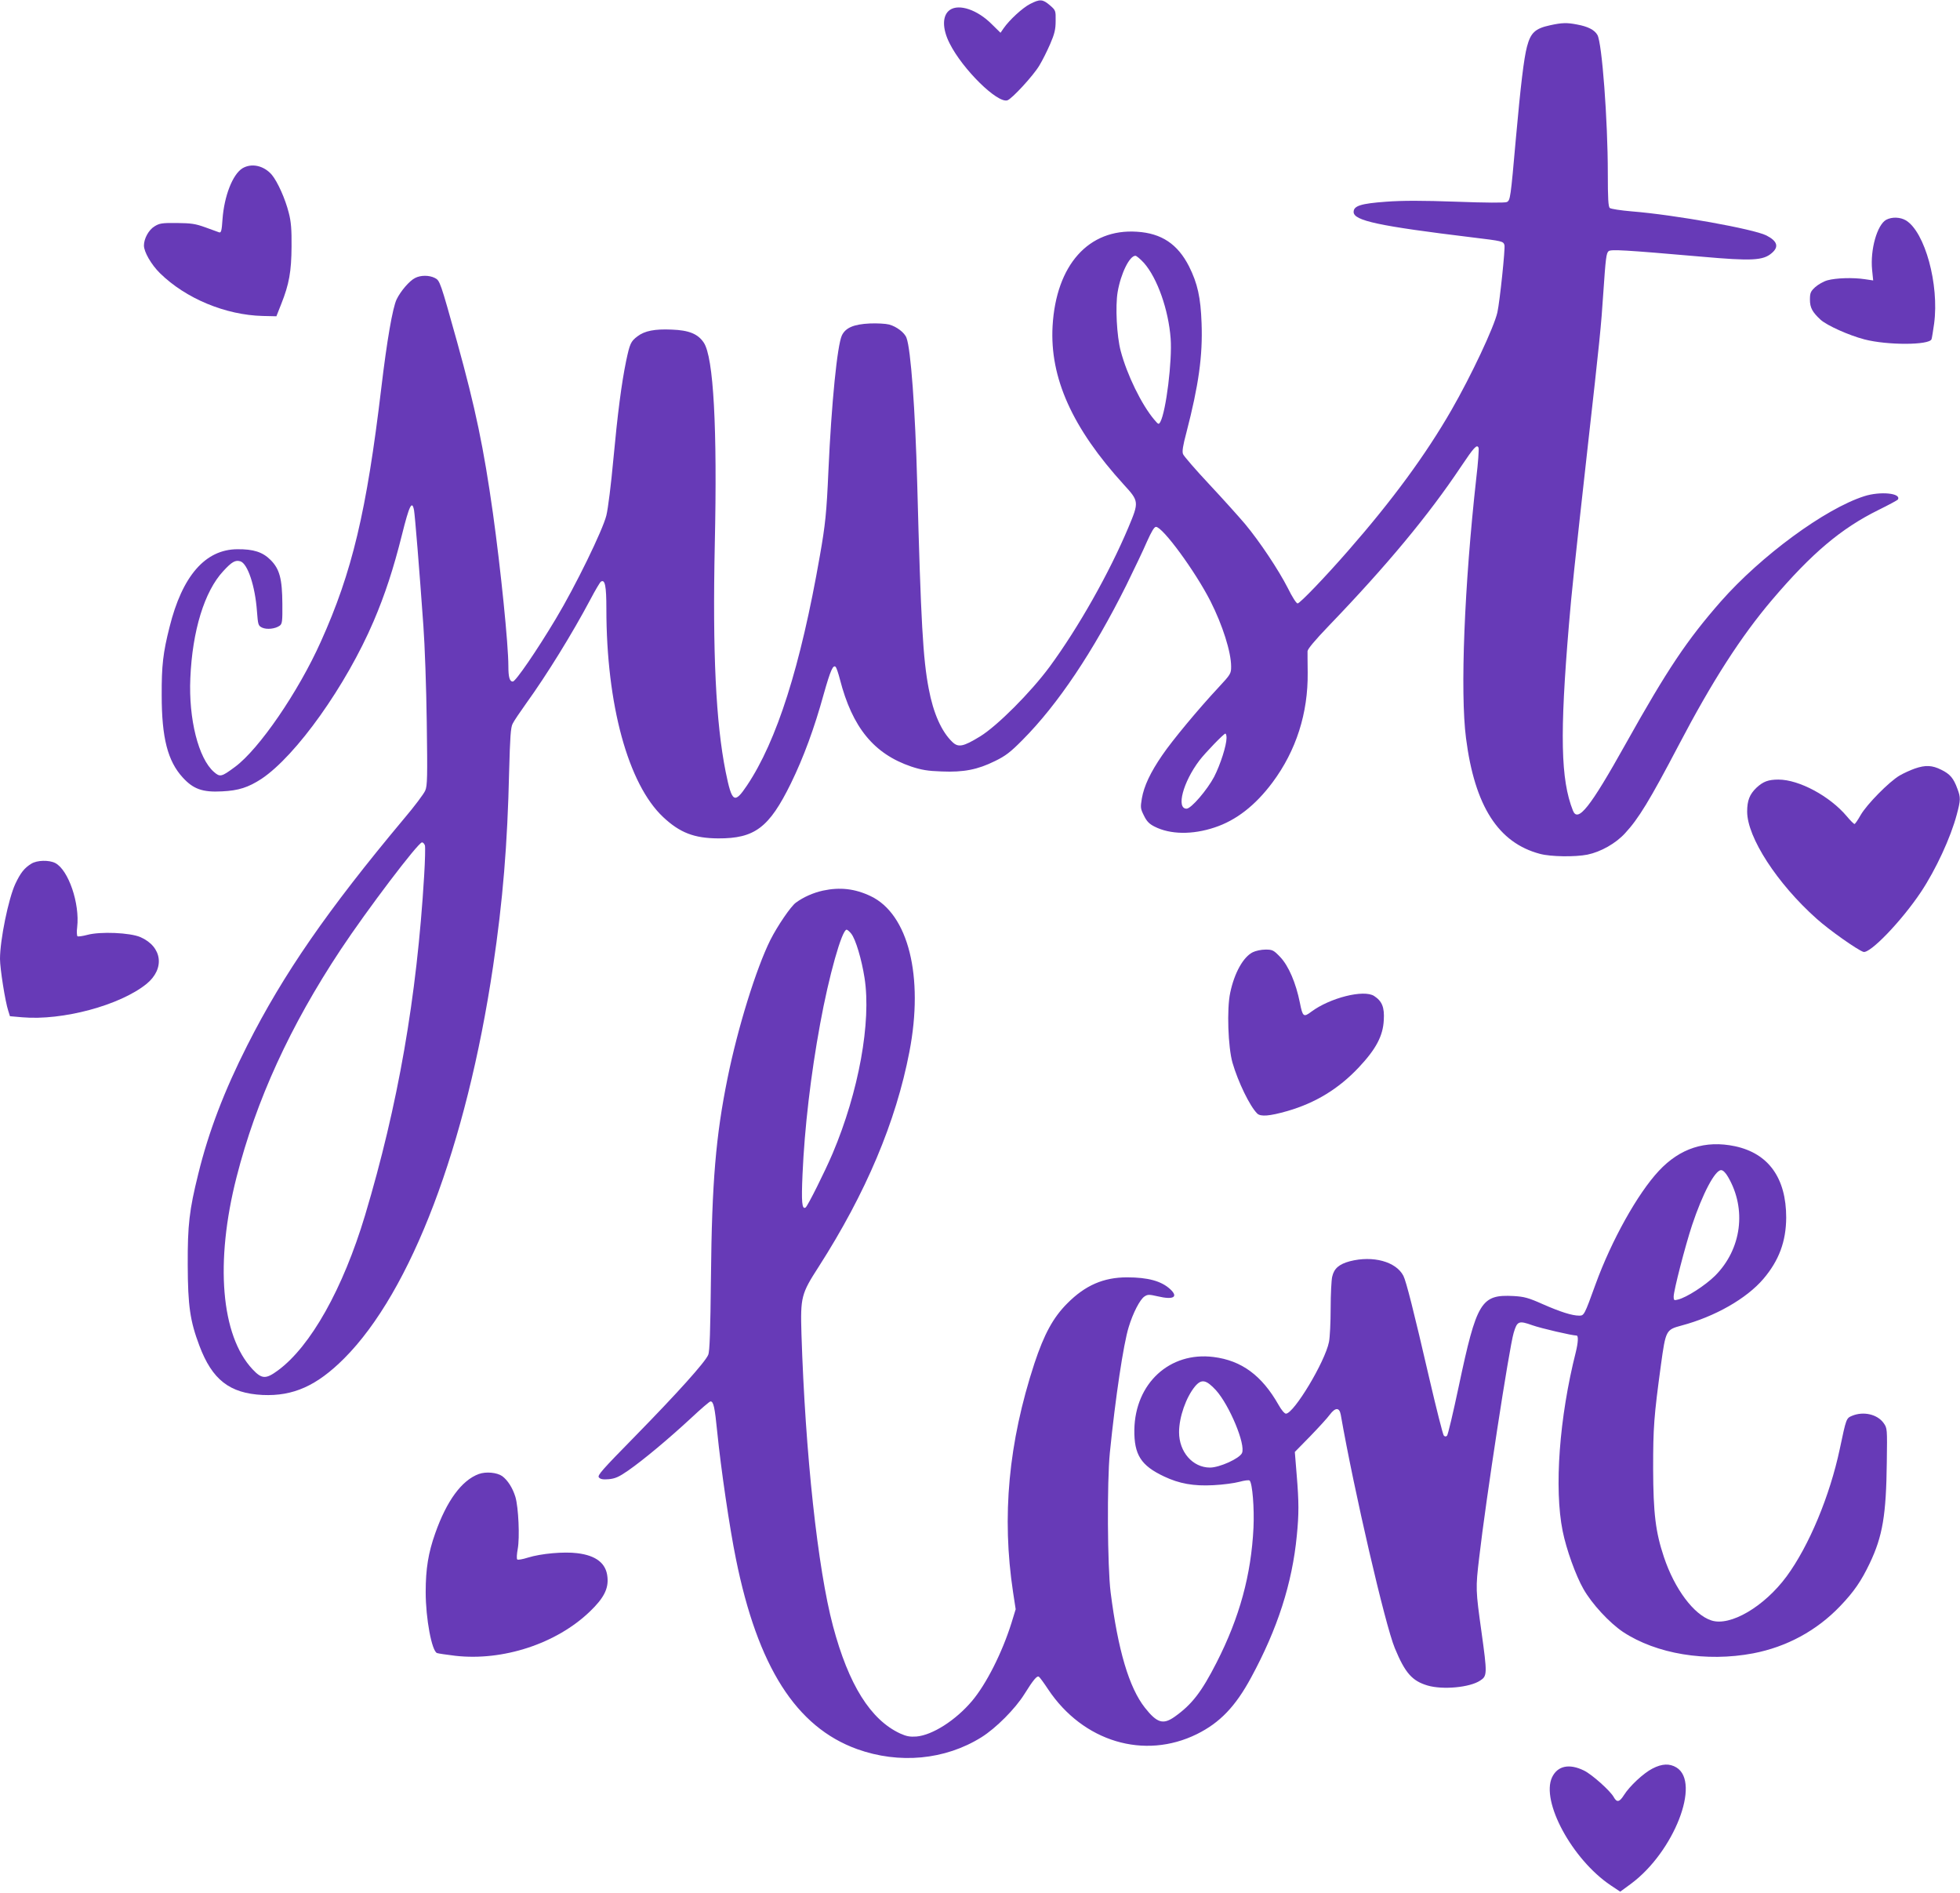 <?xml version="1.0" standalone="no"?>
<!DOCTYPE svg PUBLIC "-//W3C//DTD SVG 20010904//EN"
 "http://www.w3.org/TR/2001/REC-SVG-20010904/DTD/svg10.dtd">
<svg version="1.0" xmlns="http://www.w3.org/2000/svg"
 width="1280pt" height="1236pt" viewBox="0 0 1280 1236"
 preserveAspectRatio="xMidYMid meet">
<g transform="translate(0,1236) scale(0.1,-0.1)"
fill="#673ab7" stroke="none">
<path d="M6727 12334 c-49 -25 -135 -104 -173 -159 l-20 -29 -56 55 c-94 95
-215 136 -275 94 -50 -35 -51 -121 -1 -219 85 -169 312 -392 377 -371 29 9
171 163 209 228 19 31 50 93 70 139 29 67 36 96 36 152 1 67 0 69 -38 102 -47
40 -65 41 -129 8z"/>
<path d="M10123 12195 c-98 -21 -127 -49 -151 -140 -20 -76 -41 -251 -72 -595
-35 -397 -37 -407 -59 -419 -10 -6 -144 -5 -329 2 -223 8 -354 8 -460 0 -165
-12 -212 -27 -212 -67 0 -57 166 -92 775 -166 198 -24 202 -25 210 -50 6 -20
-30 -365 -46 -439 -21 -95 -171 -414 -300 -638 -168 -292 -386 -589 -674 -918
-150 -172 -316 -345 -331 -345 -8 0 -36 44 -63 99 -61 120 -185 306 -281 421
-40 47 -144 163 -233 258 -89 95 -166 184 -171 197 -7 17 -1 55 22 141 80 309
107 500 99 714 -6 168 -26 259 -82 371 -74 145 -179 216 -340 226 -316 21
-528 -217 -551 -616 -19 -337 128 -665 465 -1035 100 -109 100 -113 30 -280
-126 -299 -326 -653 -514 -909 -124 -168 -343 -387 -454 -455 -111 -68 -143
-74 -182 -36 -70 67 -124 187 -154 348 -37 194 -51 428 -75 1339 -13 484 -42
879 -70 951 -12 34 -65 74 -113 87 -23 6 -80 9 -127 7 -105 -5 -158 -28 -182
-78 -30 -64 -68 -439 -88 -885 -12 -273 -20 -351 -56 -555 -126 -722 -281
-1208 -476 -1499 -82 -122 -98 -112 -139 90 -64 320 -86 778 -71 1484 17 762
-8 1223 -72 1318 -38 57 -97 81 -209 85 -111 5 -177 -8 -224 -44 -44 -33 -50
-48 -74 -161 -30 -146 -55 -337 -84 -648 -14 -154 -34 -316 -45 -360 -23 -95
-203 -464 -330 -675 -125 -209 -263 -410 -281 -410 -21 0 -29 29 -29 100 0
143 -50 635 -101 1000 -60 425 -113 681 -234 1118 -110 394 -112 400 -145 417
-37 19 -93 19 -129 0 -37 -18 -95 -86 -121 -140 -26 -55 -63 -267 -100 -579
-96 -805 -190 -1202 -395 -1656 -147 -328 -403 -701 -560 -817 -89 -66 -98
-68 -138 -33 -101 88 -166 346 -154 612 13 309 92 567 215 699 56 61 79 74
112 64 47 -15 96 -160 108 -325 7 -90 8 -95 34 -108 31 -14 86 -8 115 13 16
12 18 29 17 142 -1 164 -18 228 -77 287 -52 52 -112 71 -217 70 -209 -1 -360
-174 -443 -509 -42 -166 -52 -250 -51 -445 0 -277 39 -429 137 -536 69 -76
130 -98 257 -91 108 5 172 26 258 82 226 151 552 608 732 1029 74 173 130 344
185 564 48 193 66 229 79 160 6 -35 35 -387 61 -755 9 -120 19 -402 22 -628 5
-359 4 -415 -10 -447 -9 -21 -71 -104 -140 -185 -497 -594 -786 -1011 -1022
-1478 -150 -296 -253 -565 -320 -839 -59 -238 -70 -333 -69 -596 1 -266 15
-364 76 -526 84 -223 197 -311 413 -322 200 -9 354 60 533 239 437 438 798
1389 972 2559 64 430 94 795 105 1275 6 222 10 286 23 310 8 17 48 76 88 132
135 187 301 456 419 678 32 61 63 113 69 117 27 18 36 -27 36 -177 0 -626 142
-1145 371 -1360 109 -102 202 -138 359 -139 239 -1 333 70 475 359 83 170 153
360 215 585 43 152 61 194 78 175 5 -6 17 -41 27 -80 81 -315 222 -487 466
-570 67 -22 107 -29 199 -32 144 -6 235 12 348 68 68 33 101 58 179 137 233
234 463 579 679 1012 50 102 111 229 134 283 30 67 48 97 59 97 44 0 256 -289
356 -485 79 -156 135 -332 135 -427 0 -46 -3 -51 -82 -136 -129 -138 -303
-347 -368 -443 -77 -112 -119 -201 -133 -282 -10 -60 -9 -67 14 -113 18 -37
35 -54 69 -71 102 -52 247 -54 391 -6 141 46 267 144 379 294 155 208 233 453
230 718 -1 64 -1 126 -1 139 1 15 47 70 138 165 381 396 653 724 864 1040 85
127 105 149 115 123 3 -8 -3 -98 -15 -198 -78 -700 -106 -1398 -67 -1698 57
-444 211 -683 483 -755 70 -19 230 -21 310 -5 87 18 185 73 246 140 88 95 160
213 350 575 219 418 406 709 611 950 258 303 450 465 693 585 67 33 124 64
127 68 26 42 -115 56 -220 22 -256 -82 -673 -389 -935 -686 -221 -252 -349
-442 -623 -932 -232 -415 -312 -516 -344 -434 -80 202 -86 498 -26 1212 17
207 36 384 123 1165 77 684 88 792 101 995 16 236 20 267 35 280 16 13 102 8
609 -36 326 -29 400 -25 456 23 49 41 38 79 -35 116 -85 42 -593 134 -880 157
-71 6 -135 16 -142 22 -10 8 -13 63 -13 227 0 345 -38 853 -68 903 -19 33 -62
55 -133 68 -66 13 -99 12 -176 -5z m-2652 -1552 c87 -99 160 -305 174 -493 11
-144 -30 -475 -67 -544 -11 -19 -12 -19 -40 14 -83 98 -178 293 -219 448 -26
97 -36 293 -20 386 21 122 78 236 116 236 7 0 32 -21 56 -47z m539 -3101 c0
-49 -40 -174 -81 -254 -45 -85 -150 -208 -180 -208 -69 0 -23 174 84 315 38
50 159 175 169 175 5 0 8 -12 8 -28z m-5235 -702 c3 -11 1 -100 -5 -197 -48
-799 -171 -1500 -386 -2218 -144 -479 -355 -855 -568 -1012 -80 -59 -106 -58
-167 7 -206 220 -246 699 -104 1255 128 502 350 987 680 1485 171 258 506 700
531 700 7 0 15 -9 19 -20z"/>
<path d="M1583 11261 c-64 -40 -119 -181 -130 -334 -5 -75 -9 -88 -22 -84 -9
3 -50 18 -91 33 -64 23 -91 27 -185 28 -98 1 -114 -2 -146 -22 -38 -23 -69
-80 -69 -125 0 -42 48 -125 105 -181 168 -165 428 -273 671 -279 l89 -2 32 81
c51 128 66 211 67 374 1 111 -3 163 -18 220 -23 92 -73 203 -111 249 -52 60
-132 78 -192 42z"/>
<path d="M12318 10925 c-59 -33 -105 -194 -92 -327 l7 -69 -54 8 c-78 12 -189
8 -244 -7 -26 -7 -62 -28 -81 -45 -30 -28 -34 -38 -34 -82 0 -52 16 -81 70
-131 43 -38 183 -101 286 -128 150 -39 423 -38 438 1 3 8 10 54 17 102 34 256
-60 598 -184 674 -38 22 -91 24 -129 4z"/>
<path d="M12505 7342 c-28 -10 -73 -30 -100 -46 -68 -40 -214 -188 -254 -258
-18 -32 -36 -58 -40 -58 -4 0 -27 22 -50 50 -111 132 -312 240 -447 240 -66 0
-100 -13 -143 -53 -45 -43 -61 -84 -61 -156 0 -168 196 -470 453 -699 82 -74
267 -204 306 -217 43 -13 249 201 376 391 97 146 194 355 234 506 25 94 26
110 4 168 -25 69 -48 96 -105 124 -60 30 -103 32 -173 8z"/>
<path d="M205 6721 c-46 -28 -71 -60 -105 -132 -45 -97 -100 -366 -100 -490 0
-63 34 -279 54 -339 l11 -35 80 -7 c263 -23 639 78 812 218 121 99 103 242
-39 305 -69 30 -263 38 -348 15 -30 -8 -59 -12 -64 -9 -4 3 -6 30 -2 59 18
155 -57 374 -143 419 -41 21 -119 19 -156 -4z"/>
<path d="M5374 6545 c-63 -14 -127 -42 -177 -79 -33 -24 -120 -152 -166 -243
-93 -187 -213 -573 -280 -904 -76 -374 -102 -677 -108 -1294 -4 -361 -8 -488
-18 -511 -20 -48 -201 -249 -478 -532 -215 -219 -247 -255 -236 -268 10 -12
26 -15 64 -12 42 4 66 14 128 57 99 69 262 205 410 342 64 60 121 109 127 109
20 0 28 -39 44 -200 24 -239 81 -628 122 -828 142 -704 393 -1098 791 -1242
275 -99 575 -71 812 77 95 59 222 187 281 282 58 93 83 123 95 113 6 -4 33
-41 60 -82 228 -342 628 -462 972 -292 149 74 251 179 354 370 172 317 268
614 298 926 14 141 14 218 -1 398 l-12 148 100 102 c55 57 113 120 128 141 37
49 63 49 72 0 87 -497 290 -1373 353 -1524 67 -162 113 -214 214 -244 99 -29
275 -13 343 32 47 30 47 44 9 318 -38 273 -39 284 -15 485 43 375 196 1370
225 1467 23 78 33 82 123 50 56 -20 259 -67 288 -67 13 0 10 -47 -5 -108 -108
-427 -142 -890 -86 -1168 24 -120 86 -292 136 -379 55 -97 169 -220 258 -280
218 -144 543 -198 850 -140 219 42 415 148 568 308 91 95 138 164 193 279 85
178 108 316 112 663 3 218 3 220 -21 254 -41 57 -131 78 -206 47 -38 -16 -38
-17 -80 -216 -65 -307 -201 -633 -347 -832 -146 -198 -369 -329 -492 -288
-114 37 -240 205 -310 415 -54 162 -69 283 -70 575 0 272 5 341 51 679 31 225
33 229 133 256 219 58 426 176 536 305 102 120 148 244 149 400 0 258 -115
419 -334 466 -194 41 -360 -13 -498 -161 -139 -149 -309 -454 -413 -740 -73
-202 -75 -205 -107 -205 -46 0 -122 24 -238 75 -94 42 -122 49 -190 53 -213
11 -241 -35 -359 -592 -36 -170 -70 -314 -76 -320 -7 -7 -14 -6 -21 1 -6 6
-48 172 -94 370 -103 446 -152 638 -170 673 -48 93 -199 134 -350 95 -70 -19
-103 -47 -115 -101 -5 -21 -10 -114 -10 -206 0 -92 -5 -191 -11 -220 -26 -130
-229 -467 -281 -468 -9 0 -29 23 -48 57 -109 192 -241 290 -425 313 -286 36
-512 -172 -517 -475 -2 -163 43 -234 194 -305 99 -47 193 -64 322 -57 61 3
137 13 170 22 33 9 62 13 67 8 18 -18 31 -180 25 -308 -15 -308 -91 -586 -241
-880 -98 -192 -161 -274 -274 -354 -75 -53 -115 -41 -194 59 -104 132 -176
377 -224 754 -21 168 -24 720 -5 911 36 358 89 711 123 820 28 93 74 181 103
200 21 14 30 14 87 1 102 -24 136 -5 82 46 -58 54 -146 78 -283 78 -153 0
-273 -52 -390 -170 -92 -92 -151 -200 -215 -393 -169 -516 -214 -997 -139
-1493 l17 -111 -27 -88 c-61 -195 -165 -401 -259 -512 -107 -126 -258 -222
-362 -231 -42 -3 -65 1 -107 20 -193 90 -336 318 -438 701 -100 376 -181 1126
-206 1907 -7 241 -2 262 113 440 308 481 504 945 592 1403 95 492 -7 899 -253
1016 -103 49 -200 60 -312 36z m185 -281 c29 -36 68 -168 87 -289 45 -287 -38
-743 -208 -1145 -51 -120 -164 -346 -177 -354 -24 -15 -28 36 -20 217 13 301
54 651 115 982 57 313 142 615 173 615 5 0 19 -12 30 -26z m5726 -1588 c123
-210 89 -472 -85 -646 -64 -63 -186 -142 -242 -155 -25 -7 -28 -5 -28 19 0 40
76 333 120 466 69 207 150 360 190 360 12 0 29 -16 45 -44z m-3344 -1393 c88
-98 195 -354 170 -410 -16 -36 -147 -95 -209 -95 -113 0 -202 102 -202 231 0
99 46 229 105 300 42 49 72 43 136 -26z"/>
<path d="M8182 6143 c-62 -30 -121 -135 -148 -265 -23 -106 -14 -356 15 -457
37 -127 113 -283 161 -331 22 -22 79 -18 198 16 183 53 334 145 465 284 114
121 159 207 164 310 5 83 -11 123 -63 157 -67 44 -289 -12 -411 -103 -50 -38
-56 -32 -74 59 -26 130 -74 241 -128 298 -44 46 -51 49 -97 49 -27 0 -64 -8
-82 -17z"/>
<path d="M3127 2736 c-112 -41 -210 -175 -285 -388 -45 -127 -62 -231 -62
-383 0 -174 40 -385 74 -398 8 -3 62 -11 120 -18 311 -35 659 79 877 288 92
88 124 150 116 226 -8 89 -73 141 -197 156 -88 11 -236 -2 -323 -29 -34 -11
-65 -16 -69 -12 -5 5 -3 35 3 68 14 75 5 272 -15 340 -18 59 -50 109 -86 136
-34 24 -106 31 -153 14z"/>
<path d="M10792 813 c-59 -30 -150 -115 -187 -174 -29 -46 -46 -49 -66 -13
-21 40 -144 150 -195 174 -96 47 -172 31 -208 -44 -74 -157 131 -536 382 -705
l63 -42 71 52 c280 208 457 661 296 759 -45 27 -94 25 -156 -7z"/>
</g>
</svg>
